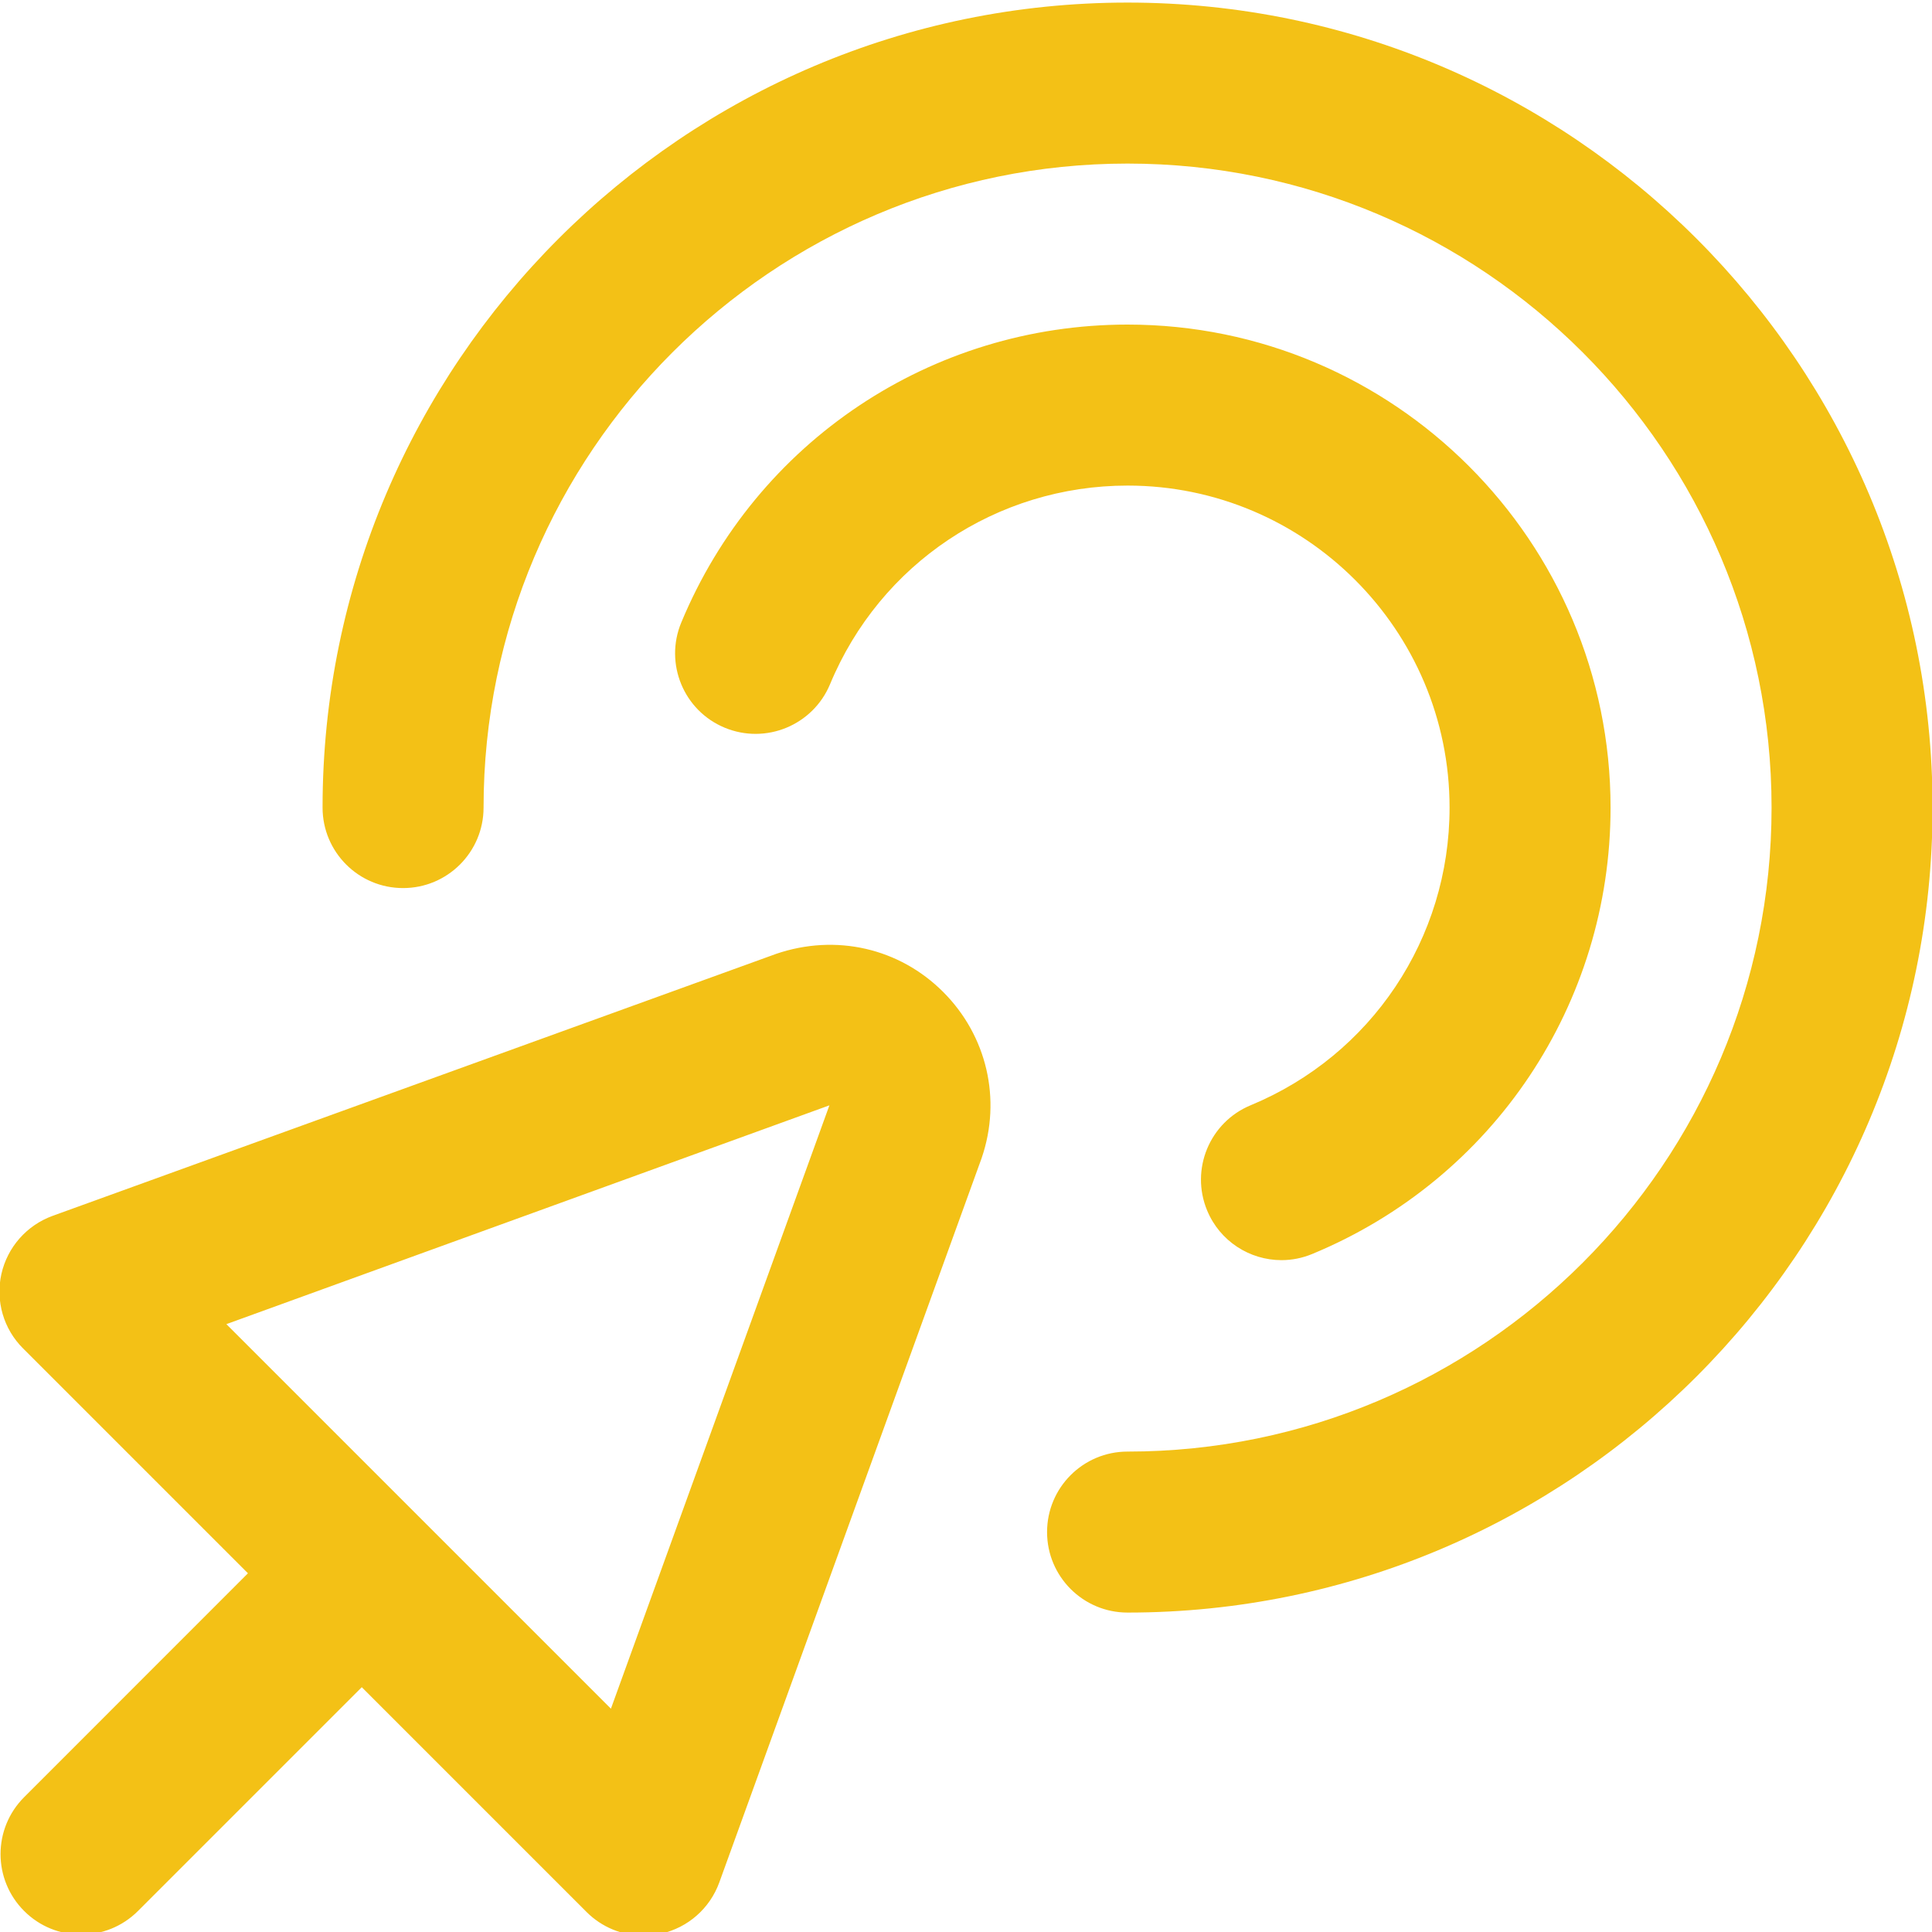 <svg width="512" height="512" viewBox="0 0 512 512" fill="none" xmlns="http://www.w3.org/2000/svg">
<g clip-path="url(#clip0_180_231)">
<path d="M205.59 252.821L13.931 322.219C7.083 324.715 1.963 330.517 0.363 337.643C-1.216 344.768 0.939 352.213 6.123 357.355L65.707 416.939L6.4 476.267C-1.941 484.608 -1.941 498.091 6.4 506.432C10.56 510.592 16.022 512.683 21.483 512.683C26.944 512.683 32.406 510.592 36.566 506.432L95.872 447.125L155.456 506.709C159.488 510.741 164.928 512.96 170.539 512.96C172.075 512.96 173.654 512.789 175.168 512.448C182.294 510.869 188.118 505.749 190.614 498.88L260.032 307.221L260.16 306.859C265.472 291.328 261.547 274.475 249.942 262.869C238.358 251.285 221.547 247.36 205.632 252.8L205.59 252.821ZM161.899 452.821L59.99 350.912L219.798 292.928L161.899 452.821ZM512.15 214.016C512.15 331.648 416.448 427.349 298.816 427.349C287.019 427.349 277.483 417.792 277.483 406.016C277.483 394.24 287.019 384.683 298.816 384.683C392.918 384.683 469.483 308.117 469.483 214.016C469.483 119.915 392.918 43.349 298.816 43.349C204.715 43.349 128.15 119.915 128.15 214.016C128.15 225.792 118.614 235.349 106.816 235.349C95.019 235.349 85.483 225.792 85.483 214.016C85.483 96.384 181.184 0.683 298.816 0.683C416.448 0.683 512.15 96.384 512.15 214.016ZM384.15 214.016C384.15 166.955 345.878 128.683 298.816 128.683C264.192 128.683 233.238 149.355 219.968 181.333C215.424 192.213 202.944 197.355 192.064 192.853C181.184 188.352 176.022 175.851 180.544 164.971C200.47 116.992 246.87 86.016 298.816 86.016C369.408 86.016 426.816 143.424 426.816 214.016C426.816 266.005 395.798 312.427 347.776 332.309C345.11 333.419 342.336 333.952 339.606 333.952C331.222 333.952 323.286 328.981 319.894 320.768C315.392 309.888 320.555 297.408 331.435 292.907C363.456 279.637 384.15 248.683 384.15 214.037V214.016Z" fill="#F3C116"/>
</g>
<defs>
<clipPath id="clip0_180_231">
<rect width="512" height="512" fill="white"/>
</clipPath>
</defs>
</svg>
